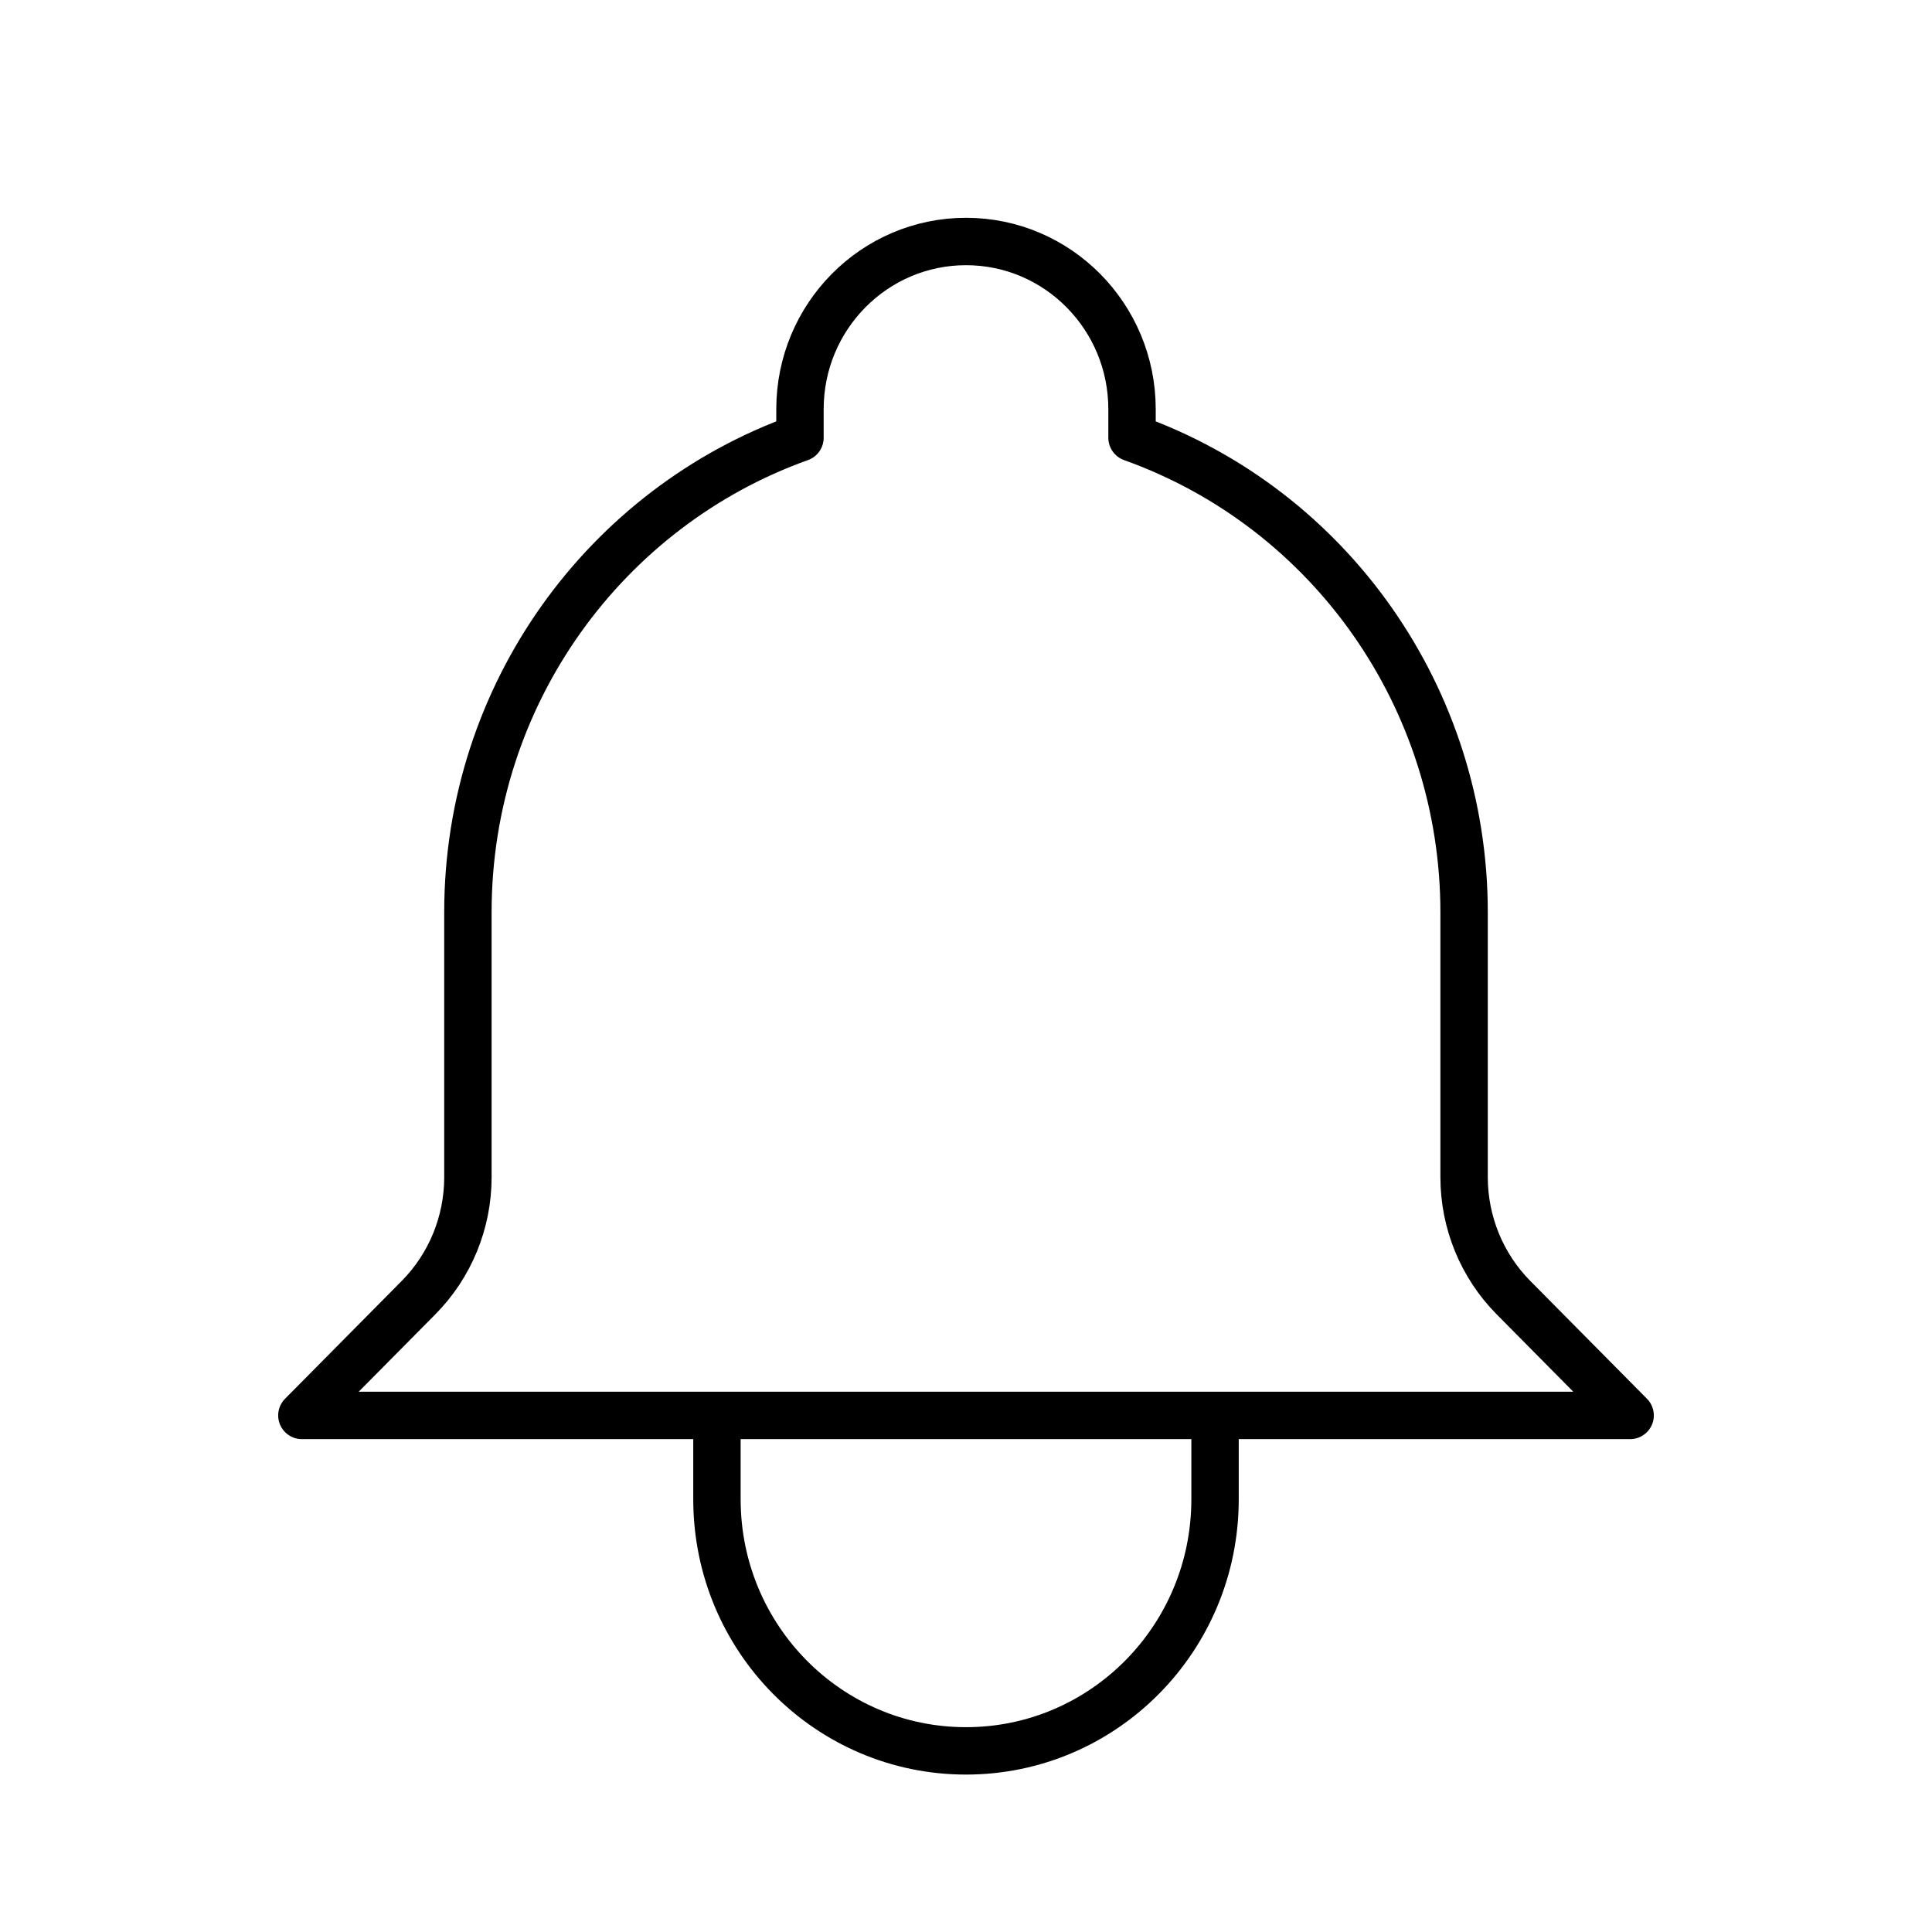 <svg width="32px" height="32px" viewBox="0 0 32 32" version="1.1" xmlns="http://www.w3.org/2000/svg" xmlns:xlink="http://www.w3.org/1999/xlink"> <title>Artboard Copy</title> <g id="Artboard-Copy" stroke="none" stroke-width="1" fill="none" fill-rule="evenodd" stroke-linecap="round" stroke-linejoin="round"> <g id="Group" transform="translate(5, 4)" stroke="#000000" stroke-width="0.785"> <path d="M15.125,19.444 L22,19.444 L20.068,17.493 C19.544,16.964 19.25,16.246 19.25,15.497 L19.25,11.111 C19.25,7.579 17.047,4.43 13.75,3.251 L13.75,2.778 C13.75,1.244 12.519,0 11,0 C9.481,0 8.25,1.244 8.25,2.778 L8.25,3.251 C5.046,4.396 2.75,7.483 2.75,11.111 L2.75,15.499 C2.75,16.246 2.456,16.964 1.932,17.493 L0,19.444 L6.875,19.444 M15.125,19.444 L15.125,20.833 C15.125,23.135 13.278,25 11,25 C8.722,25 6.875,23.135 6.875,20.833 L6.875,19.444 M15.125,19.444 L6.875,19.444" id="Shape"></path> </g> </g> </svg>